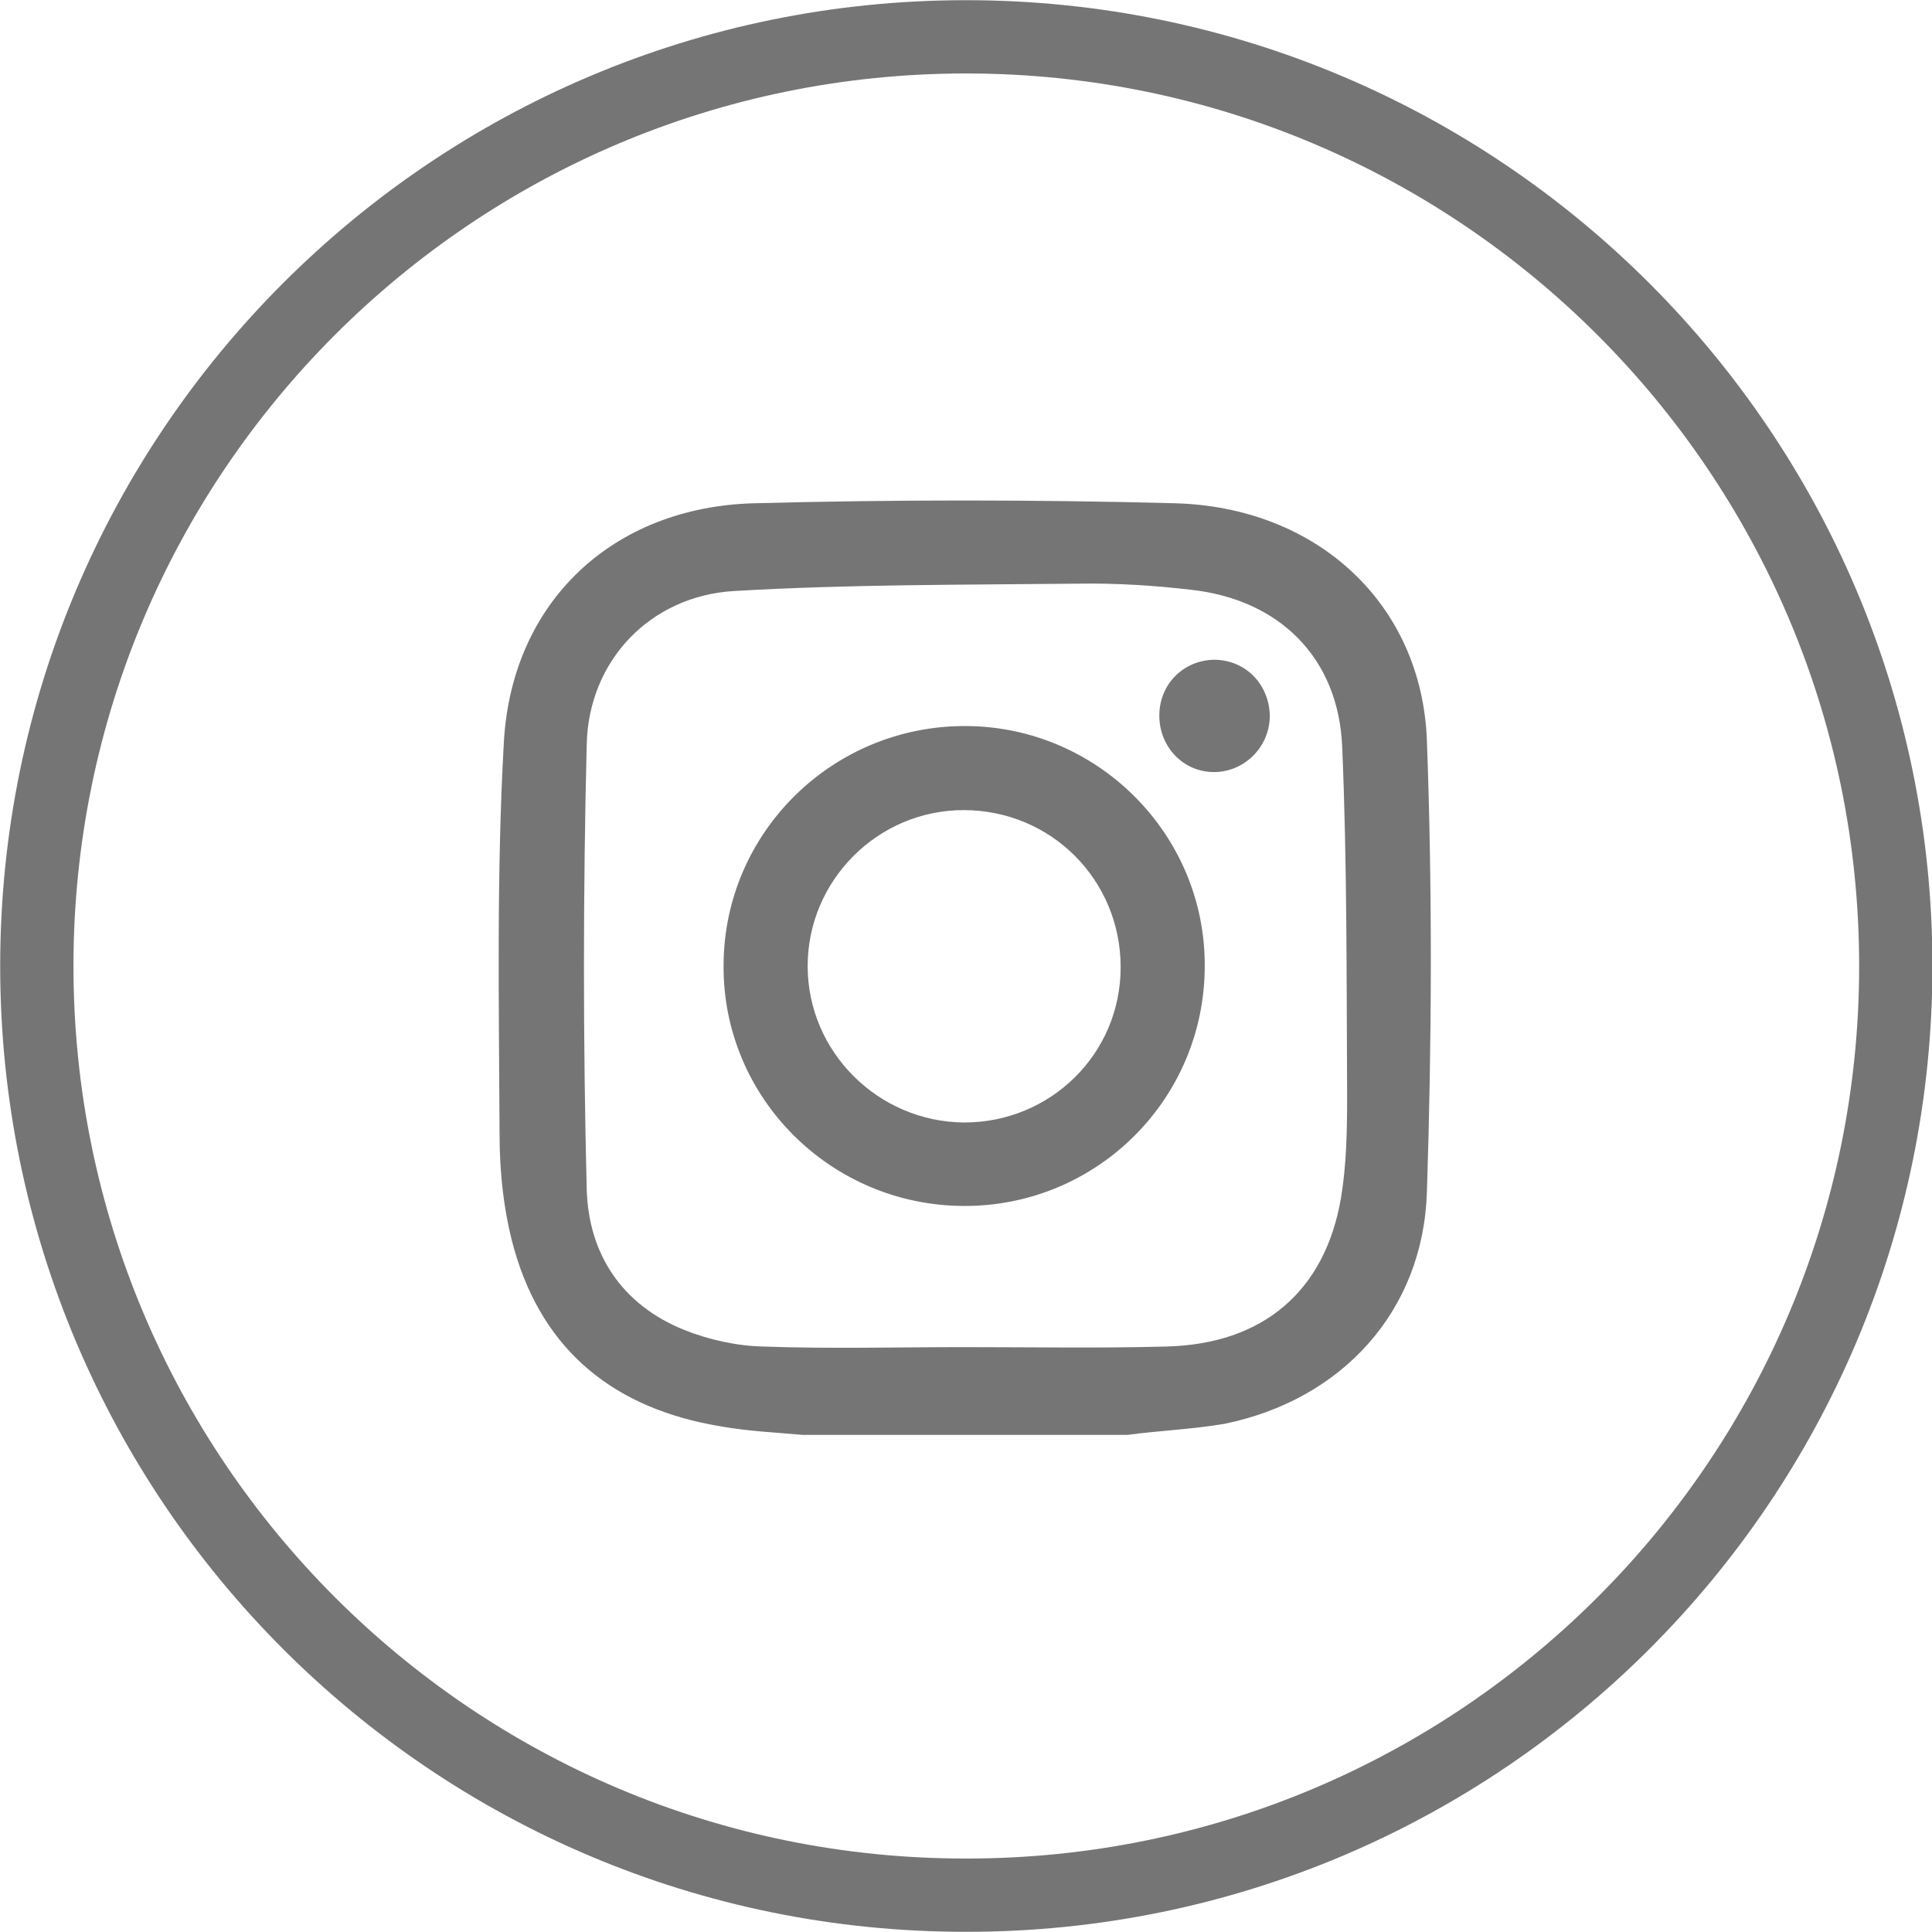 <?xml version="1.0" encoding="utf-8"?>
<!-- Generator: Adobe Illustrator 28.2.0, SVG Export Plug-In . SVG Version: 6.00 Build 0)  -->
<svg version="1.1" id="Layer_2_00000155125097183464507630000008646725722399292559_"
	 xmlns="http://www.w3.org/2000/svg" xmlns:xlink="http://www.w3.org/1999/xlink" x="0px" y="0px" viewBox="0 0 314.8 314.8"
	 style="enable-background:new 0 0 314.8 314.8;" xml:space="preserve">
<style type="text/css">
	.st0{fill:none;stroke:#757575;stroke-width:11.94;stroke-miterlimit:10;}
	.st1{fill:#757575;}
</style>
<g id="Layer_1-2">
	<path class="st0" d="M157.4,6L157.4,6C241,6,308.9,73.8,308.9,157.4l0,0c0,83.6-67.8,151.4-151.4,151.4l0,0
		C73.8,308.9,6,241,6,157.4l0,0C6,73.8,73.8,6,157.4,6z"/>
	<g>
		<path class="st1" d="M183.7,233.8c-17.6,0-35.3,0-52.9,0c-4.5-0.4-9-0.6-13.4-1.4c-17-2.8-28.8-12-33.6-28.8
			c-1.7-6-2.4-12.5-2.4-18.7c-0.1-21.4-0.5-42.7,0.7-64c1.3-22.9,17.8-38.3,40.8-38.9c22.8-0.6,45.7-0.6,68.5,0
			c23.2,0.6,40.3,16.4,41.1,38.7c0.9,24.5,0.8,49,0,73.5c-0.6,19.5-13.9,33.9-33,37.8C194.2,232.9,188.9,233.1,183.7,233.8z
			 M156.9,219.5c11.1,0,22.2,0.2,33.2-0.1c15.7-0.4,25.8-9,28.4-24.2c0.9-5.4,1-11,1-16.6c-0.1-19,0-38-0.8-56.9
			c-0.6-14.5-10.2-24-24.6-25.6c-6-0.7-12.2-1.1-18.3-1c-18.8,0.2-37.5,0.1-56.2,1.2c-13.6,0.8-23.7,11.3-24,25
			c-0.6,24.2-0.6,48.4,0,72.5c0.3,10.5,5.7,18.8,15.9,22.9c4,1.6,8.5,2.6,12.8,2.7C135.2,219.8,146.1,219.5,156.9,219.5z"/>
		<path class="st1" d="M157,196.5c-21.7-0.1-39.3-17.7-39.1-39.3c0.1-21.6,17.8-39,39.5-38.9c21.5,0.1,39,17.7,38.9,39.1
			C196.3,179.1,178.7,196.6,157,196.5z M157.1,182.9c14.1,0,25.5-11.2,25.5-25.3c0-14.2-11.3-25.6-25.6-25.6
			c-14,0-25.4,11.5-25.4,25.4C131.6,171.4,143.1,182.8,157.1,182.9z"/>
		<path class="st1" d="M188.9,116.6c0-5.1,3.9-9,8.9-9.1c5.2,0,9.1,4.1,9.1,9.3c-0.1,5-4.2,9-9.1,9
			C192.8,125.8,188.9,121.7,188.9,116.6z"/>
	</g>
</g>
</svg>
